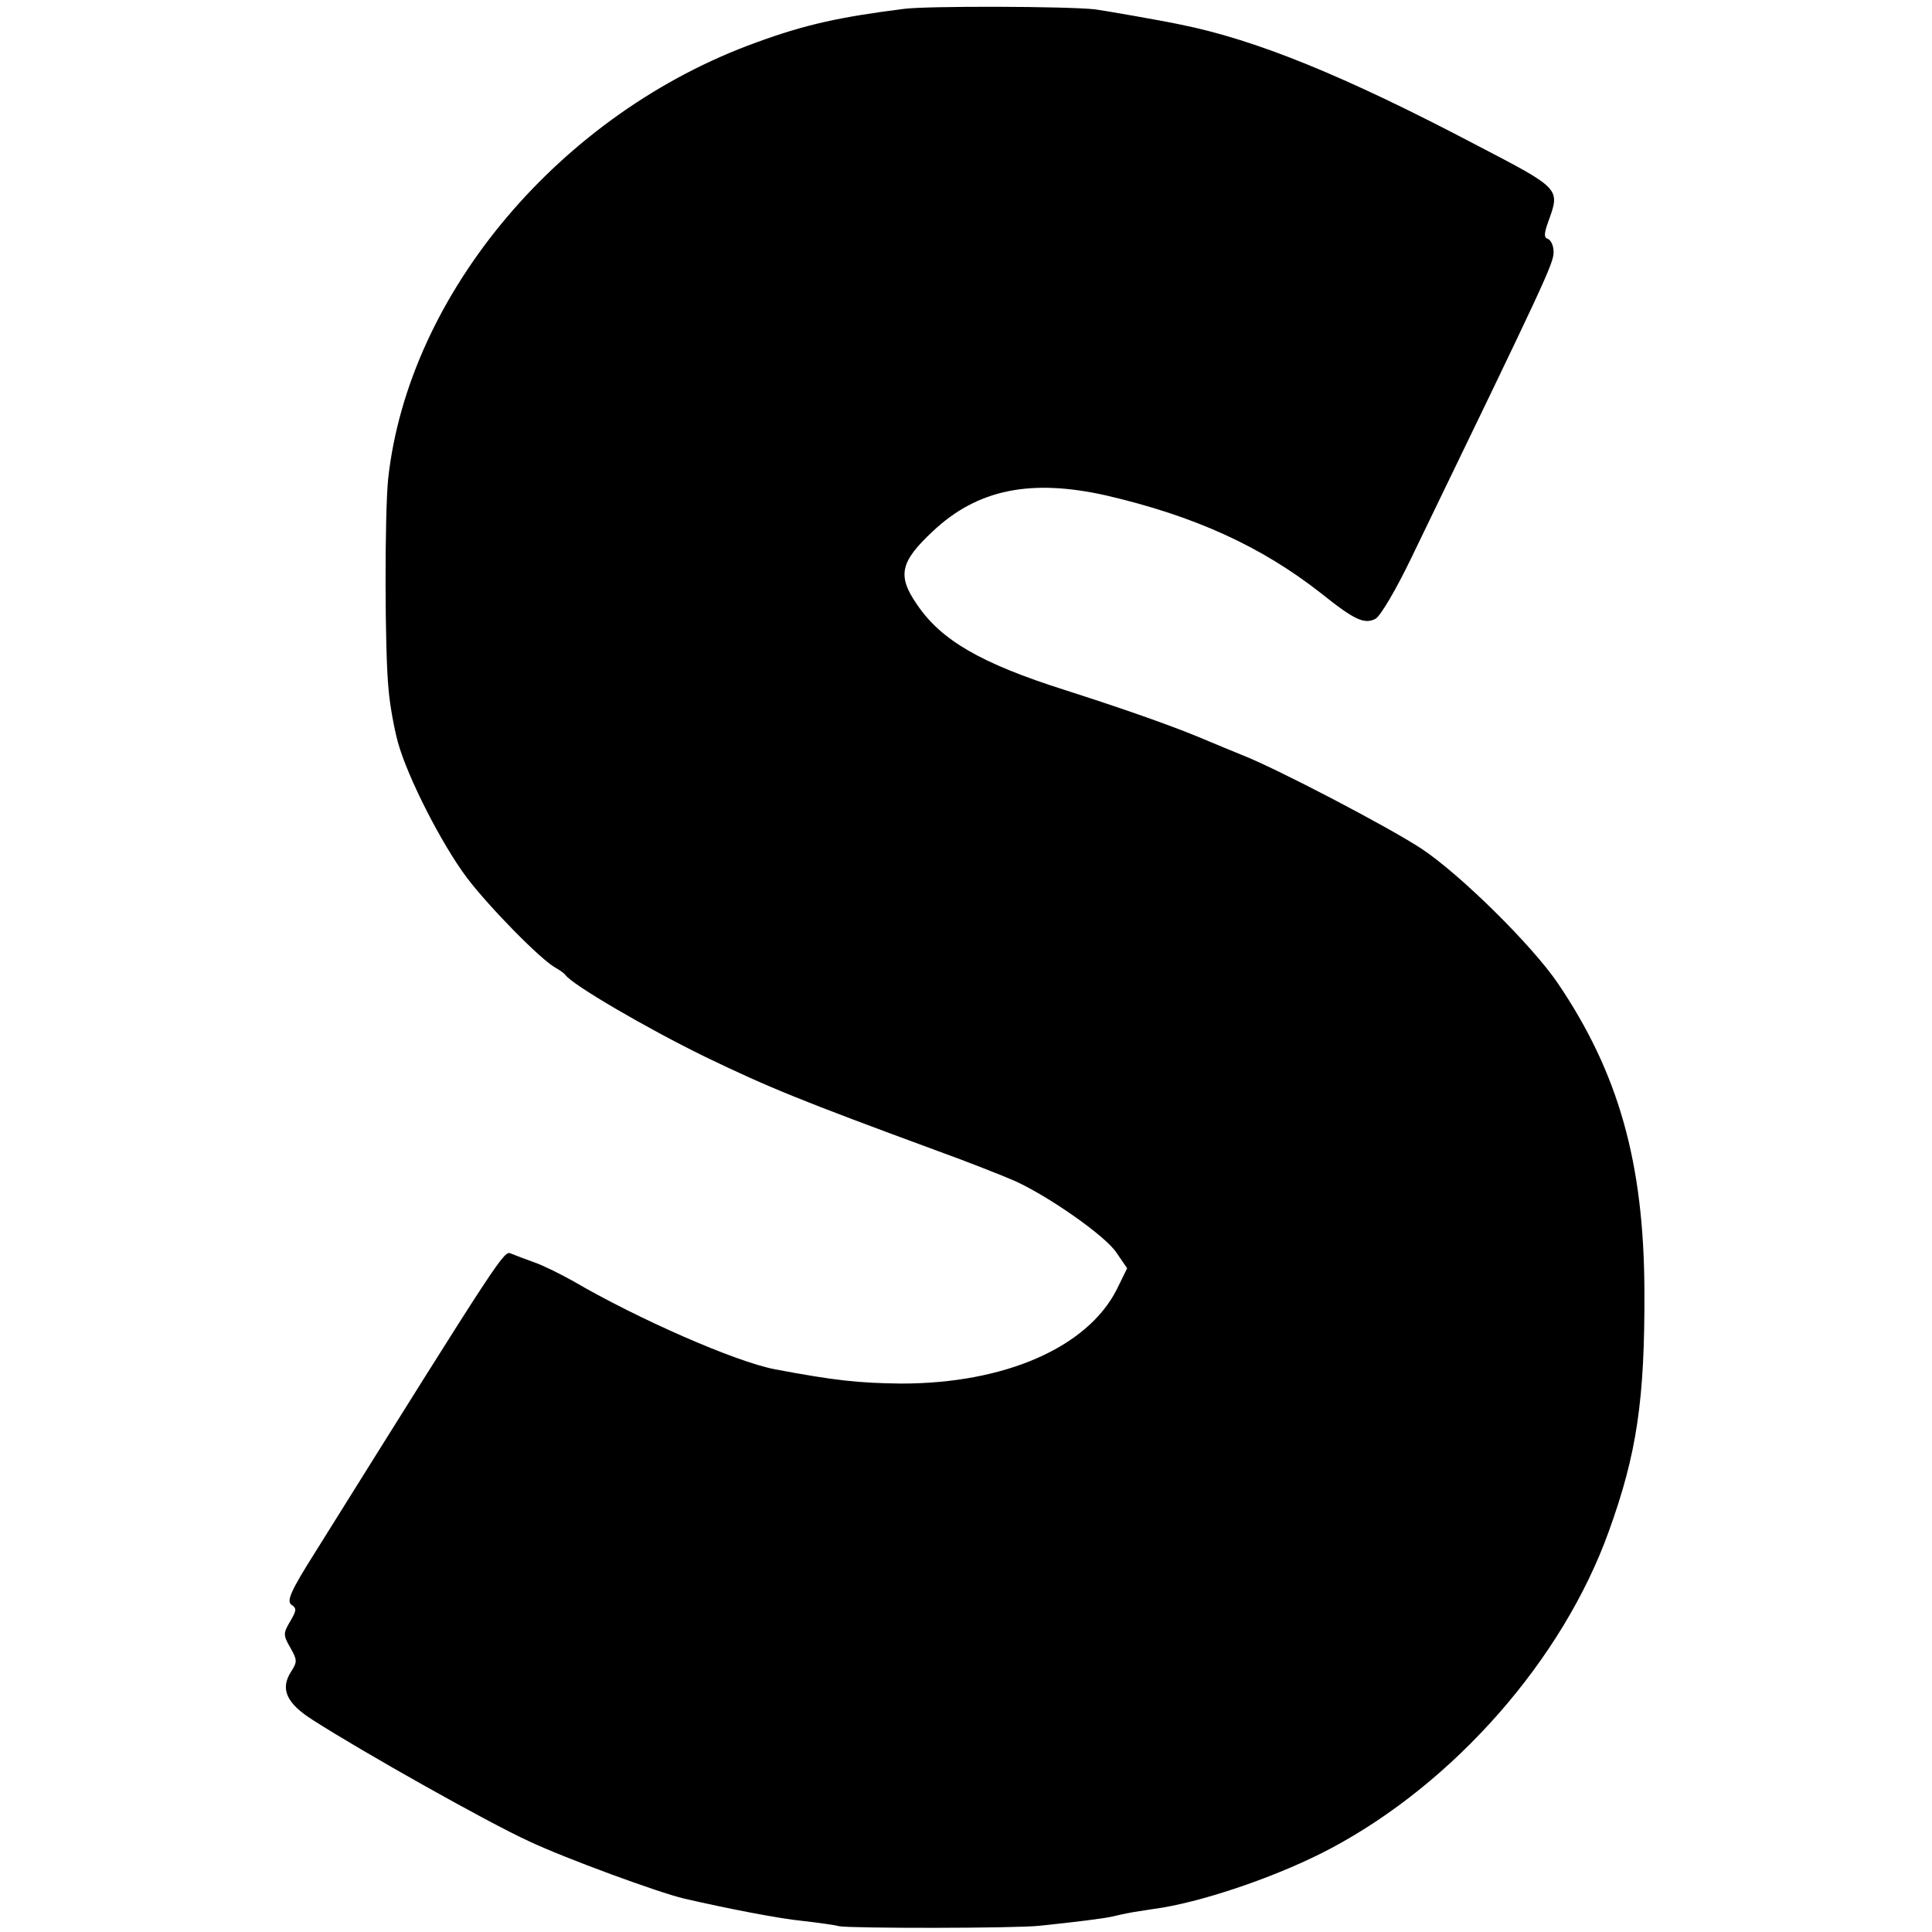 <?xml version="1.0" standalone="no"?>
<!DOCTYPE svg PUBLIC "-//W3C//DTD SVG 20010904//EN"
 "http://www.w3.org/TR/2001/REC-SVG-20010904/DTD/svg10.dtd">
<svg version="1.0" xmlns="http://www.w3.org/2000/svg"
 width="434pt" height="434pt" viewBox="0 0 434 434"
 preserveAspectRatio="xMidYMid meet">
<g transform="translate(0,434) scale(0.1,-0.1)"
fill="#000000" stroke="none">
<path d="M2030 4320 c-142 -18 -221 -35 -330 -75 -439 -158 -782 -563 -828
-980 -8 -77 -8 -390 1 -475 3 -36 13 -89 21 -118 22 -79 98 -228 155 -304 51
-67 166 -184 199 -202 9 -5 19 -12 22 -16 15 -22 183 -120 314 -184 143 -69
214 -98 521 -211 72 -26 150 -57 175 -68 77 -35 204 -124 228 -161 l24 -35
-23 -47 c-66 -131 -252 -212 -484 -212 -97 1 -151 7 -284 32 -89 17 -308 113
-455 199 -27 15 -65 34 -85 41 -20 7 -43 16 -53 20 -16 7 -17 6 -440 -671 -55
-87 -65 -110 -53 -118 12 -8 11 -13 -3 -37 -16 -27 -16 -31 0 -59 16 -28 16
-32 2 -54 -25 -39 -11 -71 49 -109 114 -73 395 -231 485 -272 80 -38 293 -116
349 -129 100 -23 214 -45 265 -50 35 -4 72 -9 83 -12 25 -5 396 -5 450 1 78 8
150 17 165 21 8 2 30 7 48 10 17 3 47 7 65 10 109 19 268 75 377 133 278 148
521 425 624 712 63 174 81 296 80 540 -1 288 -58 490 -195 692 -58 85 -218
243 -305 301 -76 50 -329 182 -404 211 -25 10 -58 24 -75 31 -65 28 -167 65
-323 115 -189 60 -278 112 -332 192 -45 65 -38 96 36 165 100 94 220 118 389
80 198 -46 348 -114 483 -220 75 -60 97 -70 122 -57 11 6 47 67 81 138 302
624 319 660 319 686 0 14 -6 26 -12 29 -10 3 -10 11 0 39 27 75 29 73 -163
173 -295 155 -494 236 -664 270 -42 9 -175 32 -191 34 -64 7 -378 8 -430 1z"/>
</g>
</svg>
